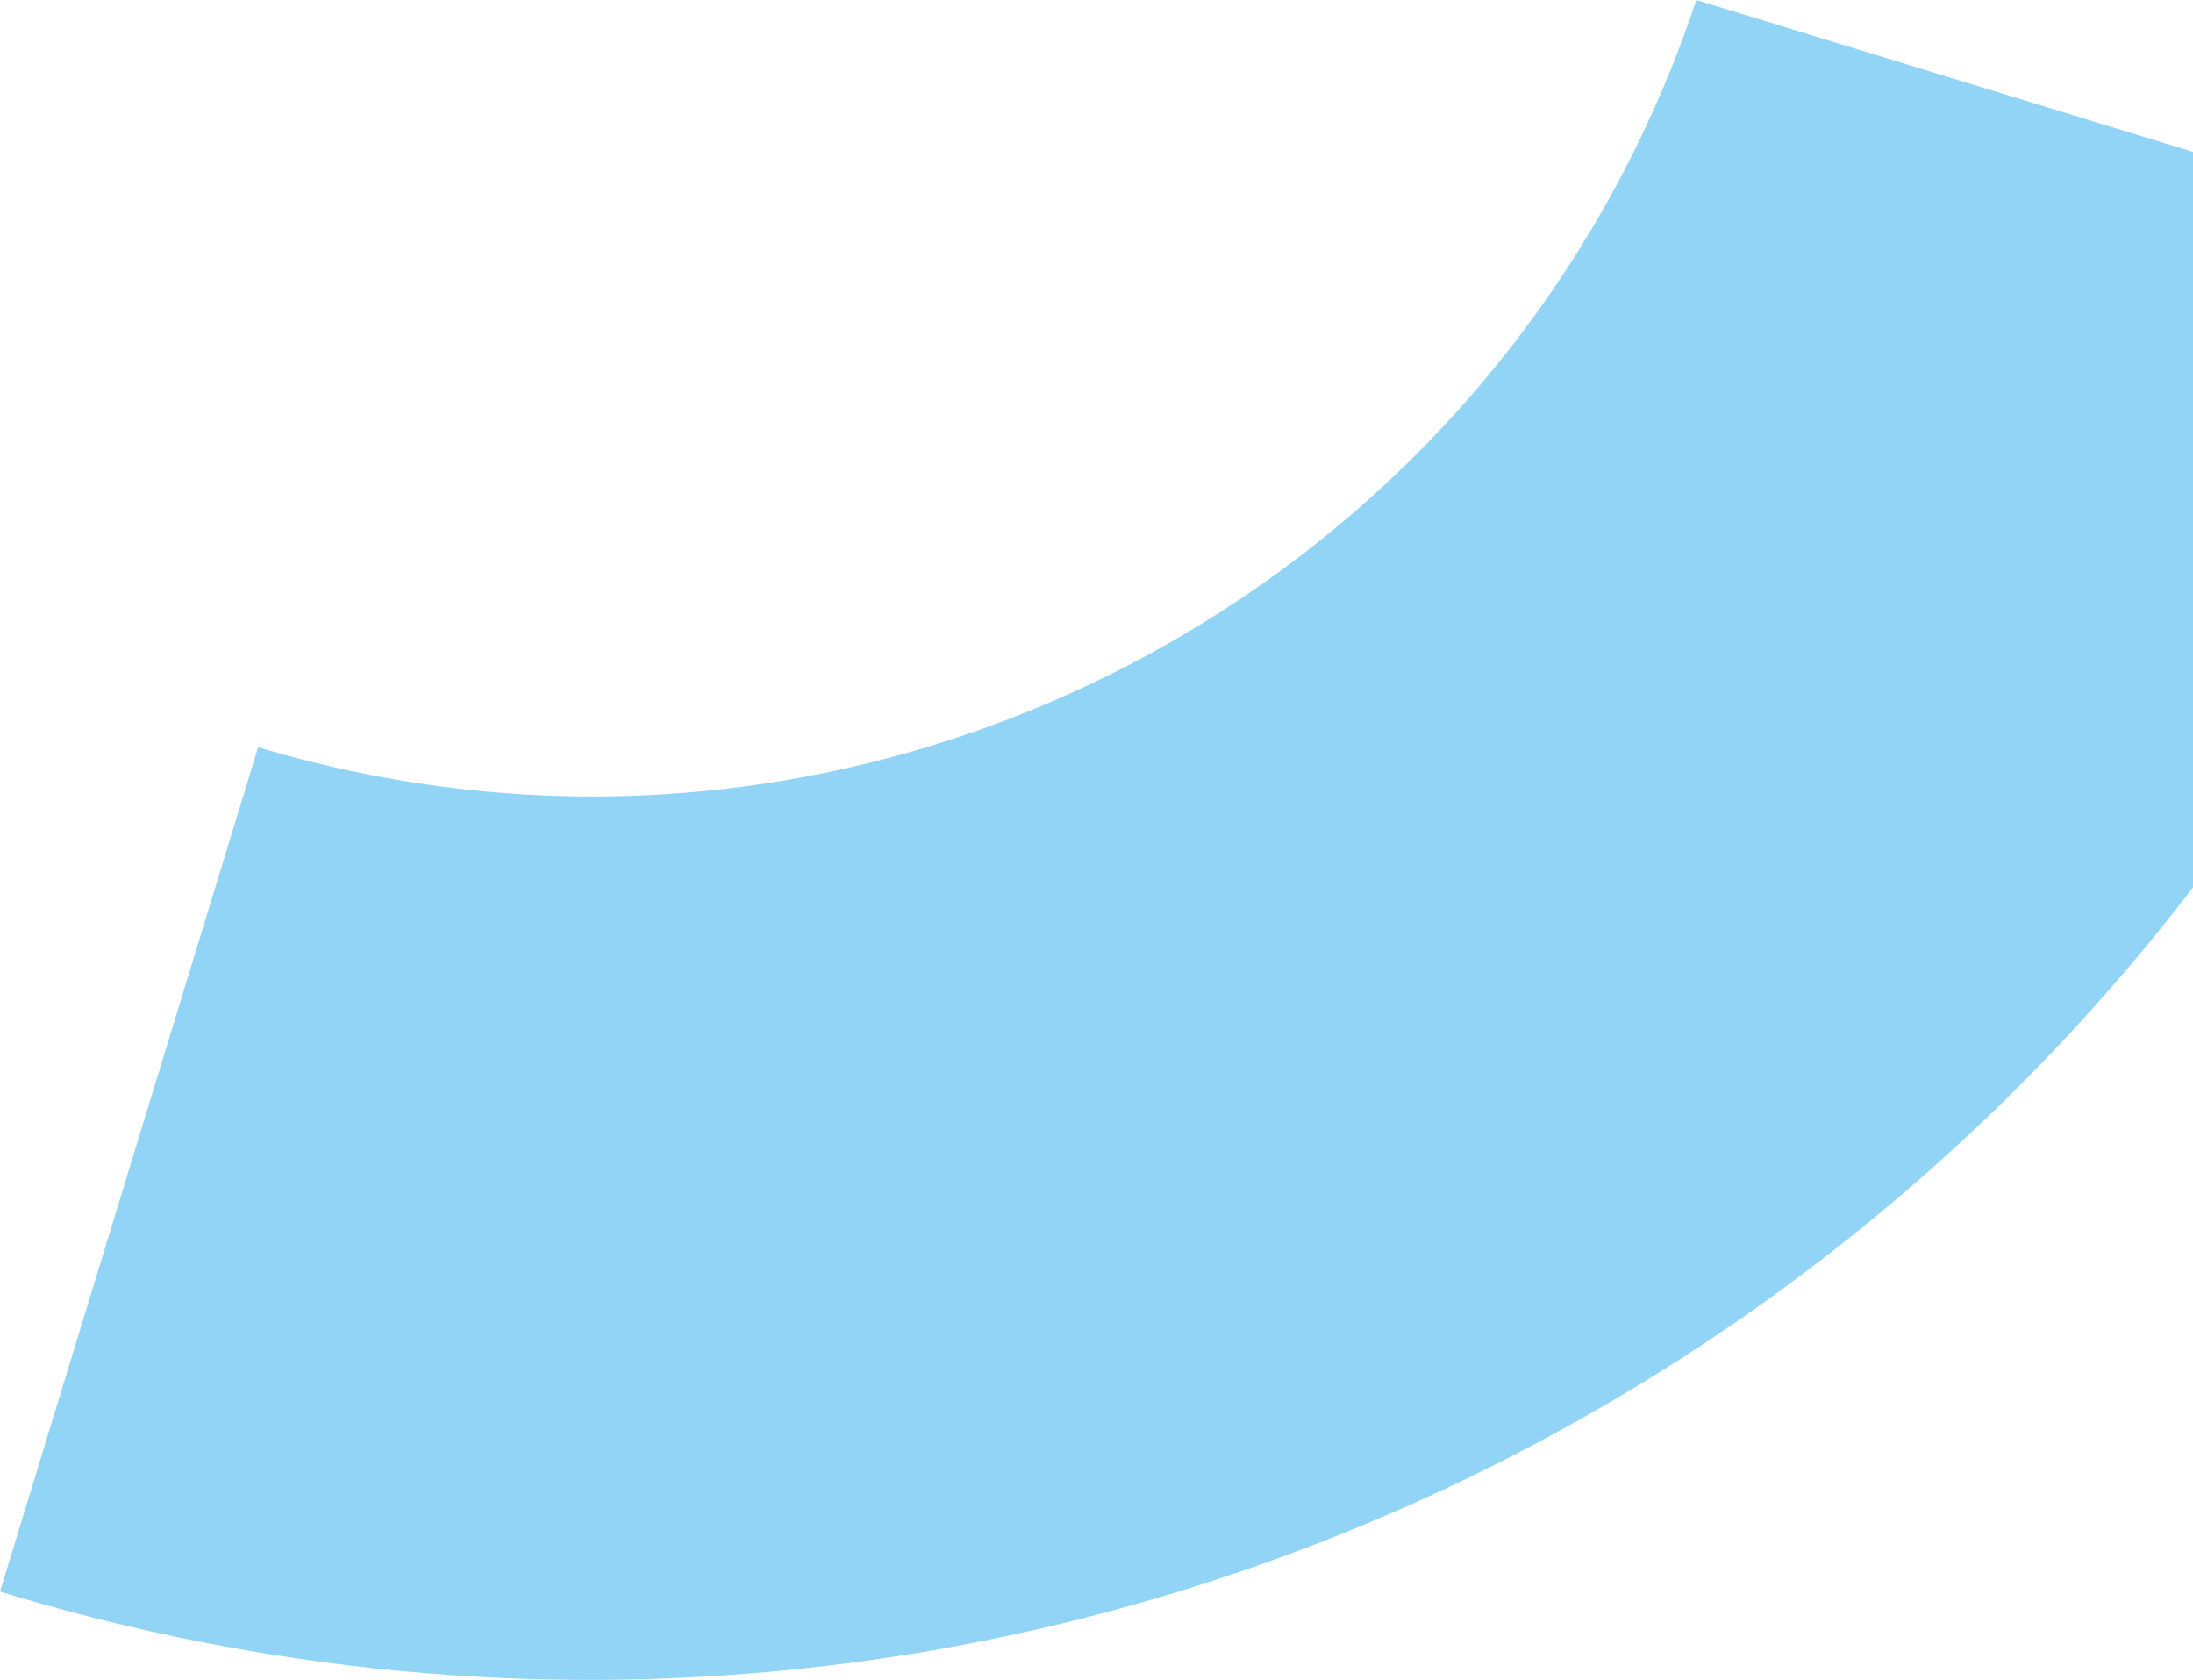 <svg width="94" height="72" viewBox="0 0 94 72" fill="none" xmlns="http://www.w3.org/2000/svg">
<path d="M-5.96361e-06 68.216L11.066 32.025C36.939 39.776 64.223 25.523 72.711 6.35661e-06L108 10.792C93.999 56.445 45.674 82.139 -5.96361e-06 68.216Z" fill="#91D4F6"/>
</svg>
